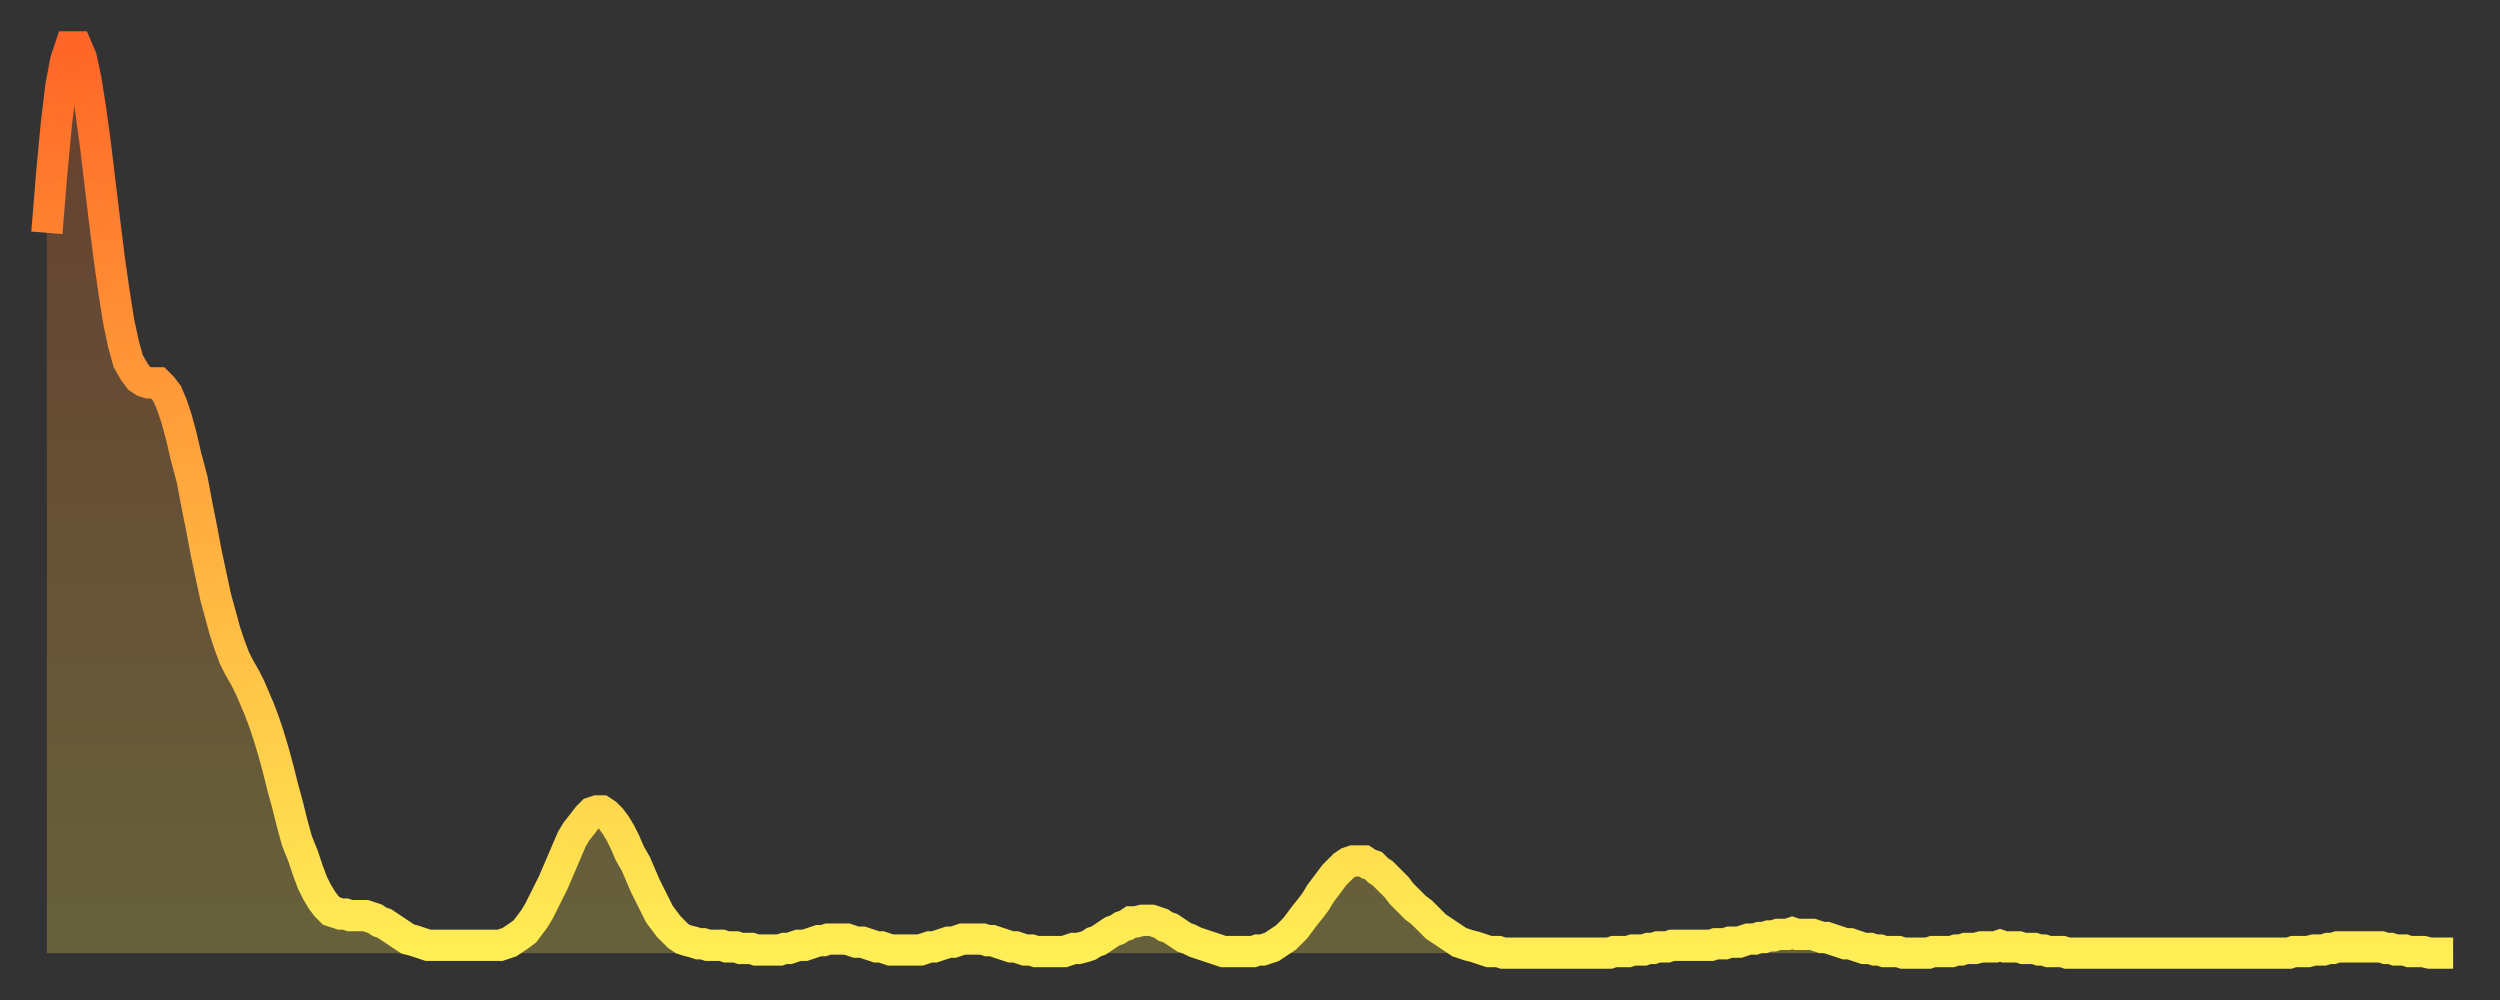<?xml version="1.0" encoding="utf-8" ?>
<svg baseProfile="full" height="64" version="1.1" width="160" xmlns="http://www.w3.org/2000/svg" xmlns:ev="http://www.w3.org/2001/xml-events" xmlns:xlink="http://www.w3.org/1999/xlink"><rect width="100%" height="100%" fill="#333333" stroke="none"/><defs><linearGradient id="id274650" x1="0" x2="0" y1="0" y2="1"><stop offset="0%" stop-color="#ff6627" /><stop offset="50%" stop-color="#ffaa3e" /><stop offset="100%" stop-color="#ffee55" /></linearGradient></defs><g transform="translate(3,3)"><g><path d="M 0.0 11.9 0.3 8.2 0.6 5.0 0.9 2.5 1.2 0.9 1.5 0.0 1.9 0.0 2.2 0.7 2.5 2.1 2.8 4.0 3.1 6.2 3.4 8.7 3.7 11.2 4.0 13.6 4.3 15.7 4.6 17.6 4.9 19.0 5.2 20.1 5.6 20.8 5.9 21.2 6.2 21.4 6.5 21.5 6.8 21.5 7.1 21.5 7.4 21.8 7.7 22.2 8.0 22.9 8.3 23.8 8.6 24.9 8.9 26.2 9.3 27.7 9.6 29.3 9.9 30.8 10.2 32.4 10.5 33.8 10.8 35.2 11.1 36.3 11.4 37.4 11.7 38.3 12.0 39.1 12.3 39.7 12.7 40.4 13.0 41.0 13.3 41.7 13.6 42.4 13.9 43.2 14.2 44.1 14.5 45.1 14.8 46.2 15.1 47.4 15.4 48.5 15.7 49.7 16.0 50.8 16.4 51.8 16.7 52.7 17.0 53.5 17.3 54.1 17.6 54.6 17.9 55.0 18.2 55.3 18.5 55.4 18.8 55.5 19.1 55.5 19.4 55.6 19.8 55.6 20.1 55.6 20.4 55.6 20.7 55.7 21.0 55.8 21.3 56.0 21.6 56.1 21.9 56.3 22.2 56.5 22.5 56.7 22.8 56.9 23.1 57.1 23.5 57.2 23.8 57.3 24.1 57.4 24.4 57.5 24.7 57.5 25.0 57.5 25.3 57.5 25.6 57.5 25.9 57.5 26.2 57.5 26.5 57.5 26.8 57.5 27.2 57.5 27.5 57.5 27.8 57.5 28.1 57.5 28.4 57.5 28.7 57.5 29.0 57.5 29.3 57.4 29.6 57.3 29.9 57.1 30.2 56.9 30.6 56.6 30.9 56.2 31.2 55.8 31.5 55.3 31.8 54.7 32.1 54.1 32.4 53.5 32.7 52.8 33.0 52.1 33.3 51.4 33.6 50.7 33.9 50.2 34.3 49.7 34.6 49.3 34.9 49.0 35.2 48.9 35.5 48.9 35.8 49.1 36.1 49.4 36.4 49.8 36.7 50.3 37.0 50.9 37.3 51.6 37.7 52.3 38.0 53.0 38.3 53.7 38.6 54.3 38.9 54.9 39.2 55.5 39.5 55.9 39.8 56.3 40.1 56.6 40.4 56.9 40.7 57.1 41.0 57.2 41.4 57.3 41.7 57.4 42.0 57.4 42.3 57.5 42.6 57.5 42.9 57.5 43.2 57.5 43.5 57.6 43.8 57.6 44.1 57.6 44.4 57.7 44.7 57.7 45.1 57.7 45.4 57.8 45.7 57.8 46.0 57.8 46.3 57.8 46.6 57.8 46.9 57.8 47.2 57.7 47.5 57.7 47.8 57.6 48.1 57.5 48.5 57.5 48.8 57.4 49.1 57.3 49.4 57.2 49.7 57.2 50.0 57.1 50.3 57.1 50.6 57.1 50.9 57.1 51.2 57.1 51.5 57.2 51.8 57.3 52.2 57.3 52.5 57.4 52.8 57.5 53.1 57.6 53.4 57.6 53.7 57.7 54.0 57.8 54.3 57.8 54.6 57.8 54.9 57.8 55.2 57.8 55.6 57.8 55.9 57.8 56.2 57.7 56.5 57.6 56.8 57.6 57.1 57.5 57.4 57.4 57.7 57.3 58.0 57.3 58.3 57.2 58.6 57.1 58.9 57.1 59.3 57.1 59.6 57.1 59.9 57.1 60.2 57.2 60.5 57.2 60.8 57.3 61.1 57.4 61.4 57.5 61.7 57.6 62.0 57.6 62.3 57.7 62.6 57.8 63.0 57.8 63.3 57.9 63.6 57.9 63.9 57.9 64.2 57.9 64.5 57.9 64.8 57.9 65.1 57.9 65.4 57.8 65.7 57.7 66.0 57.7 66.4 57.6 66.7 57.5 67.0 57.3 67.3 57.2 67.6 57.0 67.9 56.8 68.2 56.6 68.5 56.5 68.8 56.3 69.1 56.2 69.4 56.0 69.7 56.0 70.1 55.9 70.4 55.9 70.7 55.9 71.0 56.0 71.3 56.1 71.6 56.3 71.9 56.4 72.2 56.6 72.5 56.8 72.8 57.0 73.1 57.1 73.5 57.3 73.8 57.4 74.1 57.5 74.4 57.6 74.7 57.7 75.0 57.8 75.3 57.9 75.6 57.9 75.9 57.9 76.2 57.9 76.5 57.9 76.8 57.9 77.2 57.9 77.5 57.8 77.8 57.8 78.1 57.7 78.4 57.6 78.7 57.4 79.0 57.2 79.3 57.0 79.6 56.7 79.9 56.4 80.2 56.0 80.5 55.6 80.9 55.1 81.2 54.7 81.5 54.2 81.8 53.8 82.1 53.4 82.4 53.0 82.7 52.7 83.0 52.4 83.3 52.2 83.6 52.1 83.9 52.1 84.3 52.1 84.6 52.3 84.9 52.4 85.2 52.7 85.5 52.9 85.8 53.2 86.1 53.5 86.4 53.8 86.7 54.2 87.0 54.5 87.3 54.8 87.6 55.1 88.0 55.4 88.3 55.7 88.6 56.0 88.9 56.3 89.2 56.5 89.5 56.7 89.8 56.9 90.1 57.1 90.4 57.3 90.7 57.4 91.0 57.5 91.4 57.6 91.7 57.7 92.0 57.8 92.3 57.9 92.6 57.9 92.9 57.9 93.2 58.0 93.5 58.0 93.8 58.0 94.1 58.0 94.4 58.0 94.7 58.0 95.1 58.0 95.4 58.0 95.7 58.0 96.0 58.0 96.3 58.0 96.6 58.0 96.9 58.0 97.2 58.0 97.5 58.0 97.8 58.0 98.1 58.0 98.4 58.0 98.8 58.0 99.1 58.0 99.4 58.0 99.7 58.0 100.0 58.0 100.3 57.9 100.6 57.9 100.9 57.9 101.2 57.9 101.5 57.8 101.8 57.8 102.2 57.8 102.5 57.7 102.8 57.7 103.1 57.6 103.4 57.6 103.7 57.6 104.0 57.5 104.3 57.5 104.6 57.5 104.9 57.5 105.2 57.5 105.5 57.5 105.9 57.5 106.2 57.5 106.5 57.5 106.8 57.4 107.1 57.4 107.4 57.4 107.7 57.3 108.0 57.3 108.3 57.3 108.6 57.2 108.9 57.1 109.3 57.1 109.6 57.0 109.9 57.0 110.2 56.9 110.5 56.9 110.8 56.8 111.1 56.8 111.4 56.8 111.7 56.7 112.0 56.8 112.3 56.8 112.6 56.8 113.0 56.8 113.3 56.9 113.6 57.0 113.9 57.0 114.2 57.1 114.5 57.2 114.8 57.3 115.1 57.4 115.4 57.4 115.7 57.5 116.0 57.6 116.3 57.7 116.7 57.7 117.0 57.8 117.3 57.8 117.6 57.9 117.9 57.9 118.2 57.9 118.5 57.9 118.8 58.0 119.1 58.0 119.4 58.0 119.7 58.0 120.1 58.0 120.4 58.0 120.7 57.9 121.0 57.9 121.3 57.9 121.6 57.9 121.9 57.9 122.2 57.8 122.5 57.8 122.8 57.7 123.1 57.7 123.4 57.7 123.8 57.6 124.1 57.6 124.4 57.6 124.7 57.6 125.0 57.5 125.3 57.6 125.6 57.6 125.9 57.6 126.2 57.6 126.5 57.7 126.8 57.7 127.2 57.7 127.5 57.8 127.8 57.8 128.1 57.9 128.4 57.9 128.7 57.9 129.0 57.9 129.3 58.0 129.6 58.0 129.9 58.0 130.2 58.0 130.5 58.0 130.9 58.0 131.2 58.0 131.5 58.0 131.8 58.0 132.1 58.0 132.4 58.0 132.7 58.0 133.0 58.0 133.3 58.0 133.6 58.0 133.9 58.0 134.2 58.0 134.6 58.0 134.9 58.0 135.2 58.0 135.5 58.0 135.8 58.0 136.1 58.0 136.4 58.0 136.7 58.0 137.0 58.0 137.3 58.0 137.6 58.0 138.0 58.0 138.3 58.0 138.6 58.0 138.9 58.0 139.2 58.0 139.5 58.0 139.8 58.0 140.1 58.0 140.4 58.0 140.7 58.0 141.0 58.0 141.3 58.0 141.7 58.0 142.0 58.0 142.3 58.0 142.6 58.0 142.9 58.0 143.2 58.0 143.5 58.0 143.8 57.9 144.1 57.9 144.4 57.9 144.7 57.9 145.1 57.8 145.4 57.8 145.7 57.8 146.0 57.7 146.3 57.7 146.6 57.6 146.9 57.6 147.2 57.6 147.5 57.6 147.8 57.6 148.1 57.6 148.4 57.6 148.8 57.6 149.1 57.6 149.4 57.6 149.7 57.7 150.0 57.7 150.3 57.8 150.6 57.8 150.9 57.8 151.2 57.9 151.5 57.9 151.8 57.9 152.1 57.9 152.5 58.0 152.8 58.0 153.1 58.0 153.4 58.0 153.7 58.0 154.0 58.0" fill="none" id="graph-curve" opacity="1" stroke="url(#id274650)" stroke-width="2" /><path d="M 0 58 L 0.0 11.9 0.3 8.2 0.6 5.0 0.9 2.5 1.2 0.9 1.5 0.0 1.9 0.0 2.2 0.7 2.5 2.1 2.8 4.0 3.1 6.2 3.4 8.7 3.7 11.2 4.0 13.6 4.3 15.7 4.6 17.6 4.9 19.0 5.2 20.1 5.6 20.8 5.9 21.2 6.2 21.4 6.5 21.5 6.8 21.5 7.1 21.5 7.4 21.8 7.7 22.2 8.0 22.9 8.3 23.8 8.6 24.9 8.9 26.2 9.3 27.7 9.6 29.3 9.9 30.8 10.2 32.4 10.5 33.8 10.8 35.2 11.1 36.3 11.4 37.4 11.7 38.3 12.0 39.1 12.3 39.7 12.7 40.4 13.0 41.0 13.3 41.7 13.6 42.4 13.9 43.2 14.2 44.1 14.5 45.1 14.8 46.2 15.1 47.4 15.4 48.5 15.7 49.7 16.0 50.8 16.4 51.8 16.7 52.7 17.0 53.5 17.3 54.1 17.6 54.6 17.9 55.0 18.2 55.3 18.5 55.4 18.8 55.5 19.1 55.5 19.4 55.6 19.8 55.6 20.1 55.6 20.4 55.6 20.7 55.7 21.0 55.8 21.3 56.0 21.6 56.1 21.9 56.3 22.2 56.5 22.5 56.7 22.8 56.9 23.1 57.1 23.5 57.2 23.8 57.3 24.1 57.4 24.4 57.5 24.7 57.5 25.0 57.5 25.3 57.5 25.6 57.5 25.9 57.5 26.2 57.5 26.5 57.5 26.8 57.5 27.2 57.5 27.5 57.5 27.8 57.5 28.1 57.5 28.4 57.5 28.7 57.5 29.0 57.5 29.3 57.4 29.6 57.3 29.9 57.1 30.2 56.9 30.6 56.6 30.9 56.2 31.2 55.8 31.5 55.3 31.8 54.7 32.1 54.1 32.4 53.5 32.7 52.8 33.0 52.1 33.3 51.4 33.6 50.7 33.9 50.2 34.3 49.7 34.6 49.3 34.9 49.0 35.2 48.9 35.5 48.9 35.8 49.1 36.1 49.4 36.4 49.8 36.7 50.3 37.0 50.9 37.3 51.6 37.7 52.3 38.0 53.0 38.3 53.7 38.6 54.3 38.9 54.9 39.2 55.5 39.5 55.9 39.8 56.3 40.1 56.6 40.4 56.9 40.7 57.1 41.0 57.2 41.4 57.3 41.7 57.4 42.0 57.4 42.3 57.5 42.6 57.5 42.9 57.5 43.2 57.5 43.5 57.6 43.8 57.6 44.1 57.6 44.4 57.7 44.7 57.7 45.1 57.7 45.4 57.8 45.7 57.8 46.0 57.8 46.3 57.8 46.6 57.8 46.9 57.8 47.2 57.7 47.5 57.7 47.8 57.6 48.1 57.5 48.5 57.5 48.8 57.4 49.1 57.3 49.4 57.2 49.7 57.2 50.0 57.1 50.3 57.1 50.6 57.1 50.9 57.1 51.2 57.1 51.5 57.2 51.8 57.3 52.2 57.3 52.5 57.4 52.8 57.5 53.1 57.6 53.4 57.6 53.7 57.7 54.0 57.8 54.3 57.8 54.6 57.8 54.9 57.8 55.2 57.8 55.6 57.8 55.9 57.8 56.2 57.7 56.5 57.6 56.8 57.6 57.1 57.5 57.4 57.4 57.7 57.3 58.0 57.3 58.3 57.2 58.6 57.1 58.9 57.1 59.3 57.1 59.6 57.1 59.9 57.1 60.2 57.2 60.5 57.2 60.8 57.3 61.1 57.4 61.4 57.5 61.7 57.6 62.0 57.6 62.3 57.7 62.6 57.8 63.0 57.8 63.3 57.9 63.6 57.9 63.9 57.9 64.2 57.9 64.5 57.9 64.8 57.9 65.1 57.9 65.4 57.8 65.7 57.7 66.0 57.7 66.4 57.6 66.7 57.5 67.0 57.3 67.3 57.2 67.6 57.0 67.9 56.8 68.2 56.6 68.5 56.5 68.8 56.3 69.1 56.2 69.4 56.0 69.7 56.0 70.1 55.9 70.4 55.9 70.7 55.9 71.0 56.0 71.3 56.1 71.6 56.3 71.9 56.4 72.2 56.6 72.5 56.8 72.8 57.0 73.1 57.1 73.5 57.3 73.8 57.4 74.1 57.5 74.4 57.6 74.7 57.7 75.0 57.8 75.3 57.9 75.6 57.9 75.9 57.9 76.2 57.9 76.5 57.9 76.8 57.9 77.2 57.9 77.5 57.8 77.8 57.8 78.1 57.7 78.4 57.6 78.7 57.4 79.0 57.2 79.3 57.0 79.6 56.7 79.9 56.4 80.2 56.0 80.5 55.6 80.9 55.1 81.2 54.7 81.5 54.2 81.8 53.8 82.1 53.4 82.4 53.0 82.7 52.7 83.0 52.4 83.3 52.2 83.6 52.1 83.9 52.1 84.3 52.1 84.6 52.3 84.9 52.4 85.2 52.7 85.5 52.9 85.8 53.2 86.1 53.5 86.4 53.8 86.7 54.2 87.0 54.5 87.3 54.8 87.6 55.1 88.0 55.4 88.3 55.7 88.6 56.0 88.9 56.3 89.2 56.5 89.5 56.7 89.8 56.9 90.1 57.1 90.4 57.3 90.7 57.4 91.0 57.5 91.4 57.6 91.7 57.7 92.0 57.8 92.3 57.9 92.6 57.9 92.9 57.9 93.2 58.0 93.5 58.0 93.8 58.0 94.1 58.0 94.4 58.0 94.7 58.0 95.1 58.0 95.4 58.0 95.7 58.0 96.0 58.0 96.3 58.0 96.6 58.0 96.9 58.0 97.2 58.0 97.5 58.0 97.8 58.0 98.1 58.0 98.4 58.0 98.8 58.0 99.1 58.0 99.4 58.0 99.7 58.0 100.0 58.0 100.3 57.9 100.6 57.9 100.9 57.9 101.2 57.9 101.5 57.8 101.8 57.8 102.2 57.8 102.5 57.7 102.8 57.7 103.1 57.6 103.4 57.6 103.7 57.6 104.0 57.5 104.3 57.5 104.6 57.5 104.9 57.5 105.2 57.5 105.5 57.5 105.9 57.5 106.2 57.5 106.5 57.5 106.8 57.4 107.1 57.4 107.4 57.4 107.7 57.3 108.0 57.3 108.3 57.3 108.6 57.2 108.9 57.1 109.3 57.1 109.6 57.0 109.9 57.0 110.2 56.9 110.5 56.9 110.8 56.8 111.1 56.8 111.4 56.8 111.7 56.7 112.0 56.8 112.3 56.8 112.6 56.8 113.0 56.8 113.3 56.9 113.6 57.0 113.9 57.0 114.2 57.1 114.5 57.2 114.8 57.3 115.1 57.4 115.4 57.4 115.7 57.5 116.0 57.6 116.3 57.7 116.7 57.7 117.0 57.8 117.3 57.8 117.6 57.9 117.9 57.9 118.2 57.9 118.5 57.9 118.8 58.0 119.1 58.0 119.4 58.0 119.7 58.0 120.1 58.0 120.4 58.0 120.7 57.9 121.0 57.9 121.3 57.9 121.6 57.9 121.9 57.9 122.2 57.8 122.5 57.8 122.8 57.7 123.1 57.7 123.4 57.7 123.8 57.6 124.1 57.6 124.4 57.6 124.7 57.6 125.0 57.5 125.3 57.6 125.6 57.6 125.9 57.6 126.2 57.6 126.5 57.7 126.8 57.7 127.2 57.7 127.5 57.8 127.8 57.8 128.1 57.9 128.4 57.9 128.7 57.9 129.0 57.9 129.3 58.0 129.6 58.0 129.9 58.0 130.2 58.0 130.5 58.0 130.9 58.0 131.2 58.0 131.5 58.0 131.8 58.0 132.1 58.0 132.4 58.0 132.7 58.0 133.0 58.0 133.3 58.0 133.6 58.0 133.9 58.0 134.2 58.0 134.6 58.0 134.9 58.0 135.2 58.0 135.5 58.0 135.8 58.0 136.1 58.0 136.4 58.0 136.7 58.0 137.0 58.0 137.3 58.0 137.6 58.0 138.0 58.0 138.3 58.0 138.6 58.0 138.9 58.0 139.2 58.0 139.5 58.0 139.8 58.0 140.1 58.0 140.4 58.0 140.7 58.0 141.0 58.0 141.3 58.0 141.7 58.0 142.0 58.0 142.3 58.0 142.6 58.0 142.9 58.0 143.2 58.0 143.5 58.0 143.8 57.9 144.1 57.9 144.4 57.9 144.7 57.9 145.1 57.8 145.4 57.8 145.7 57.8 146.0 57.7 146.3 57.7 146.6 57.6 146.9 57.6 147.2 57.6 147.5 57.6 147.8 57.6 148.1 57.6 148.4 57.6 148.8 57.6 149.1 57.6 149.4 57.6 149.7 57.7 150.0 57.7 150.3 57.8 150.6 57.8 150.9 57.8 151.2 57.9 151.5 57.9 151.8 57.9 152.1 57.9 152.5 58.0 152.8 58.0 153.1 58.0 153.4 58.0 153.7 58.0 154.0 58.0 154 58" fill="url(#id274650)" fill-opacity=".25" id="graph-shadow" /></g></g></svg>